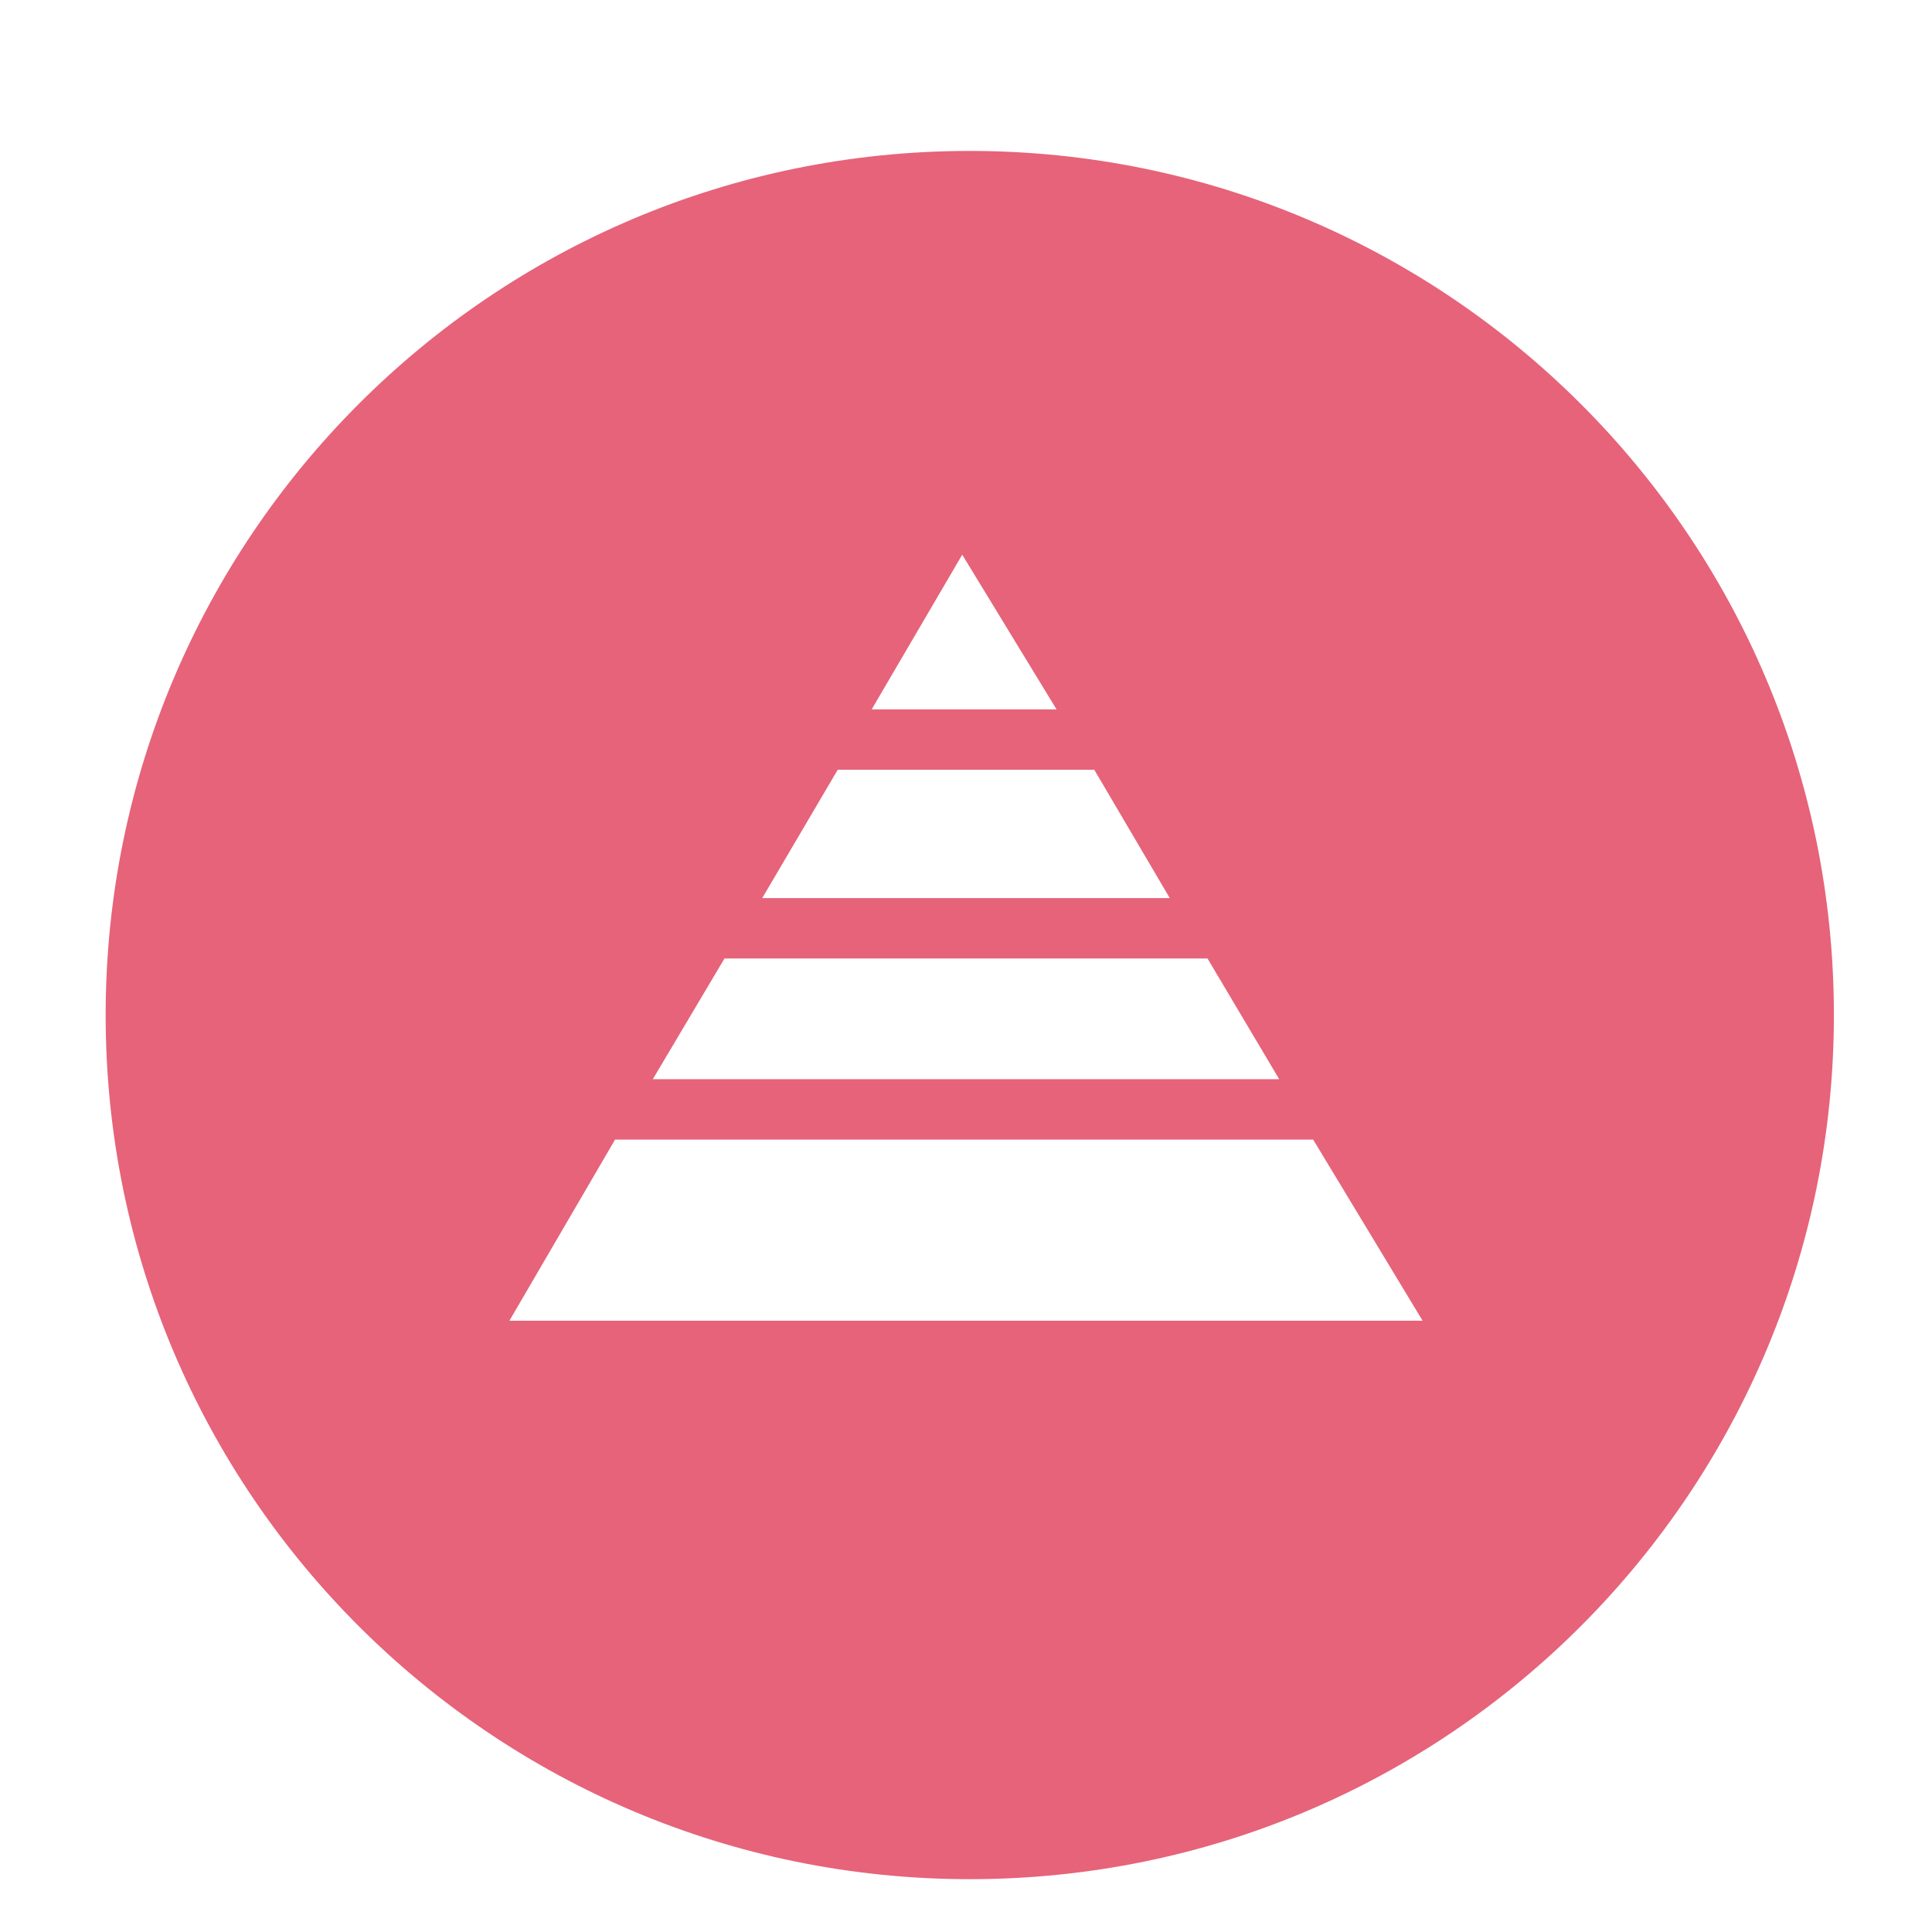 <svg xmlns="http://www.w3.org/2000/svg" viewBox="0,0,256,256" fill="#e66379" fillRule="evenodd">
  <g fillRule="evenodd" stroke="none" strokeWidth="1" strokeLinecap="butt" strokeLinejoin="miter" strokeMiterlimit="10" strokeDasharray="" strokeDashoffset="0" fontFamily="none" fontWeight="none" fontSize="none" textAnchor="none" style="mix-blend-mode: normal">
    <g transform="scale(0.5,0.5)">
      <path d="M257,40c126,0 229,102 229,229c0,126 -102,229 -229,229c-126,0 -229,-102 -229,-229c0,-126 102,-229 229,-229zM136,350h241l-29,-48h-185l-28,48v0zM339,286l-19,-32h-128l-19,32h165v0zM310,238l-20,-34h-68l-20,34h108zM280,188l-25,-41l-24,41z" />
    </g>
  </g>
</svg>